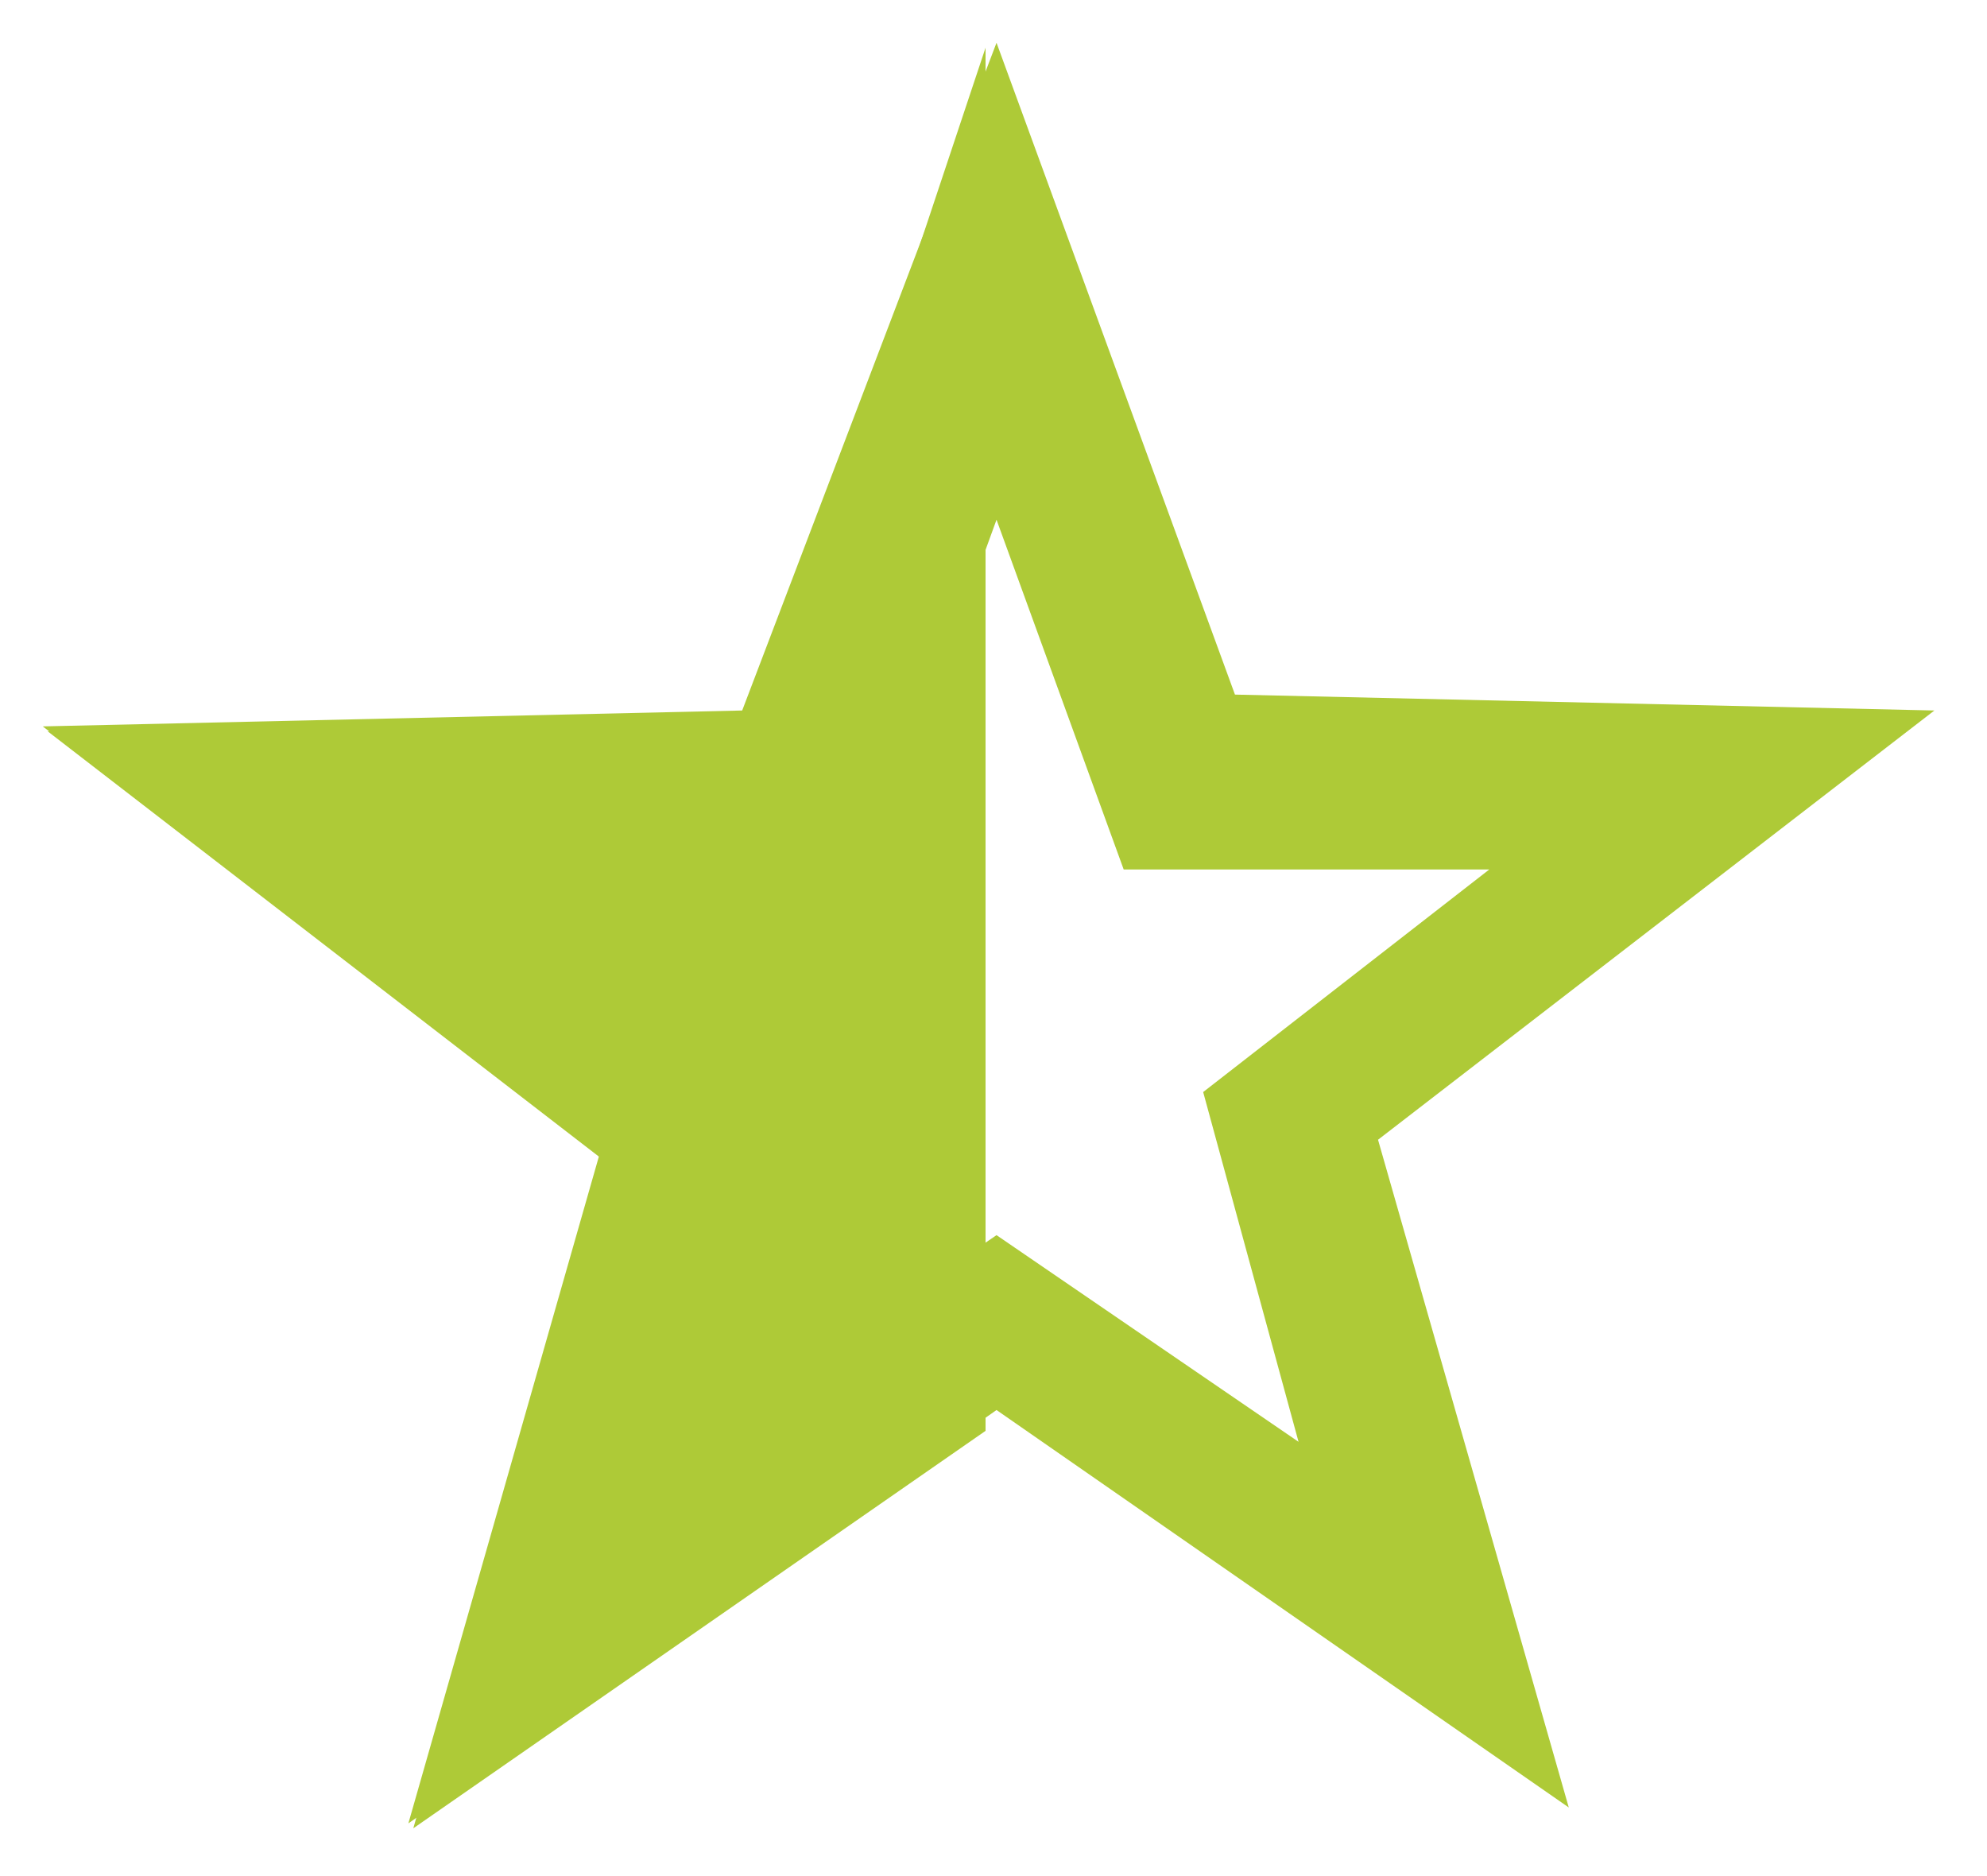 <?xml version="1.0" encoding="utf-8"?>
<!-- Generator: Adobe Illustrator 27.0.1, SVG Export Plug-In . SVG Version: 6.00 Build 0)  -->
<svg version="1.1" id="Ebene_1" xmlns="http://www.w3.org/2000/svg" xmlns:xlink="http://www.w3.org/1999/xlink" x="0px" y="0px"
	 viewBox="0 0 12.5 11.8" style="enable-background:new 0 0 12.5 11.8;" xml:space="preserve">
<style type="text/css">
	.st0{fill-rule:evenodd;clip-rule:evenodd;fill:#AECA37;}
	.st1{fill:#AECA37;}
</style>
<g id="Layer_2">
	<g id="Group_2272">
		<g id="Path_2621" transform="translate(-9.531 -9.531)">
			<path class="st0" d="M15.8,12.8L15,15L12.7,15l1.8,1.4l-0.6,2.2l1.9-1.3l1.9,1.3l-0.6-2.2l1.8-1.4L16.6,15L15.8,12.8 M15.8,9.8
				l1.5,4.1l4.4,0.1l-3.5,2.7l1.2,4.2l-3.6-2.5L12.1,21l1.2-4.2l-3.5-2.7l4.4-0.1L15.8,9.8z"/>
		</g>
	</g>
</g>
<polygon class="st1" points="6.2,9 6.2,0.3 4.8,4.5 0.3,4.6 3.8,7.3 2.6,11.5 "/>
</svg>
